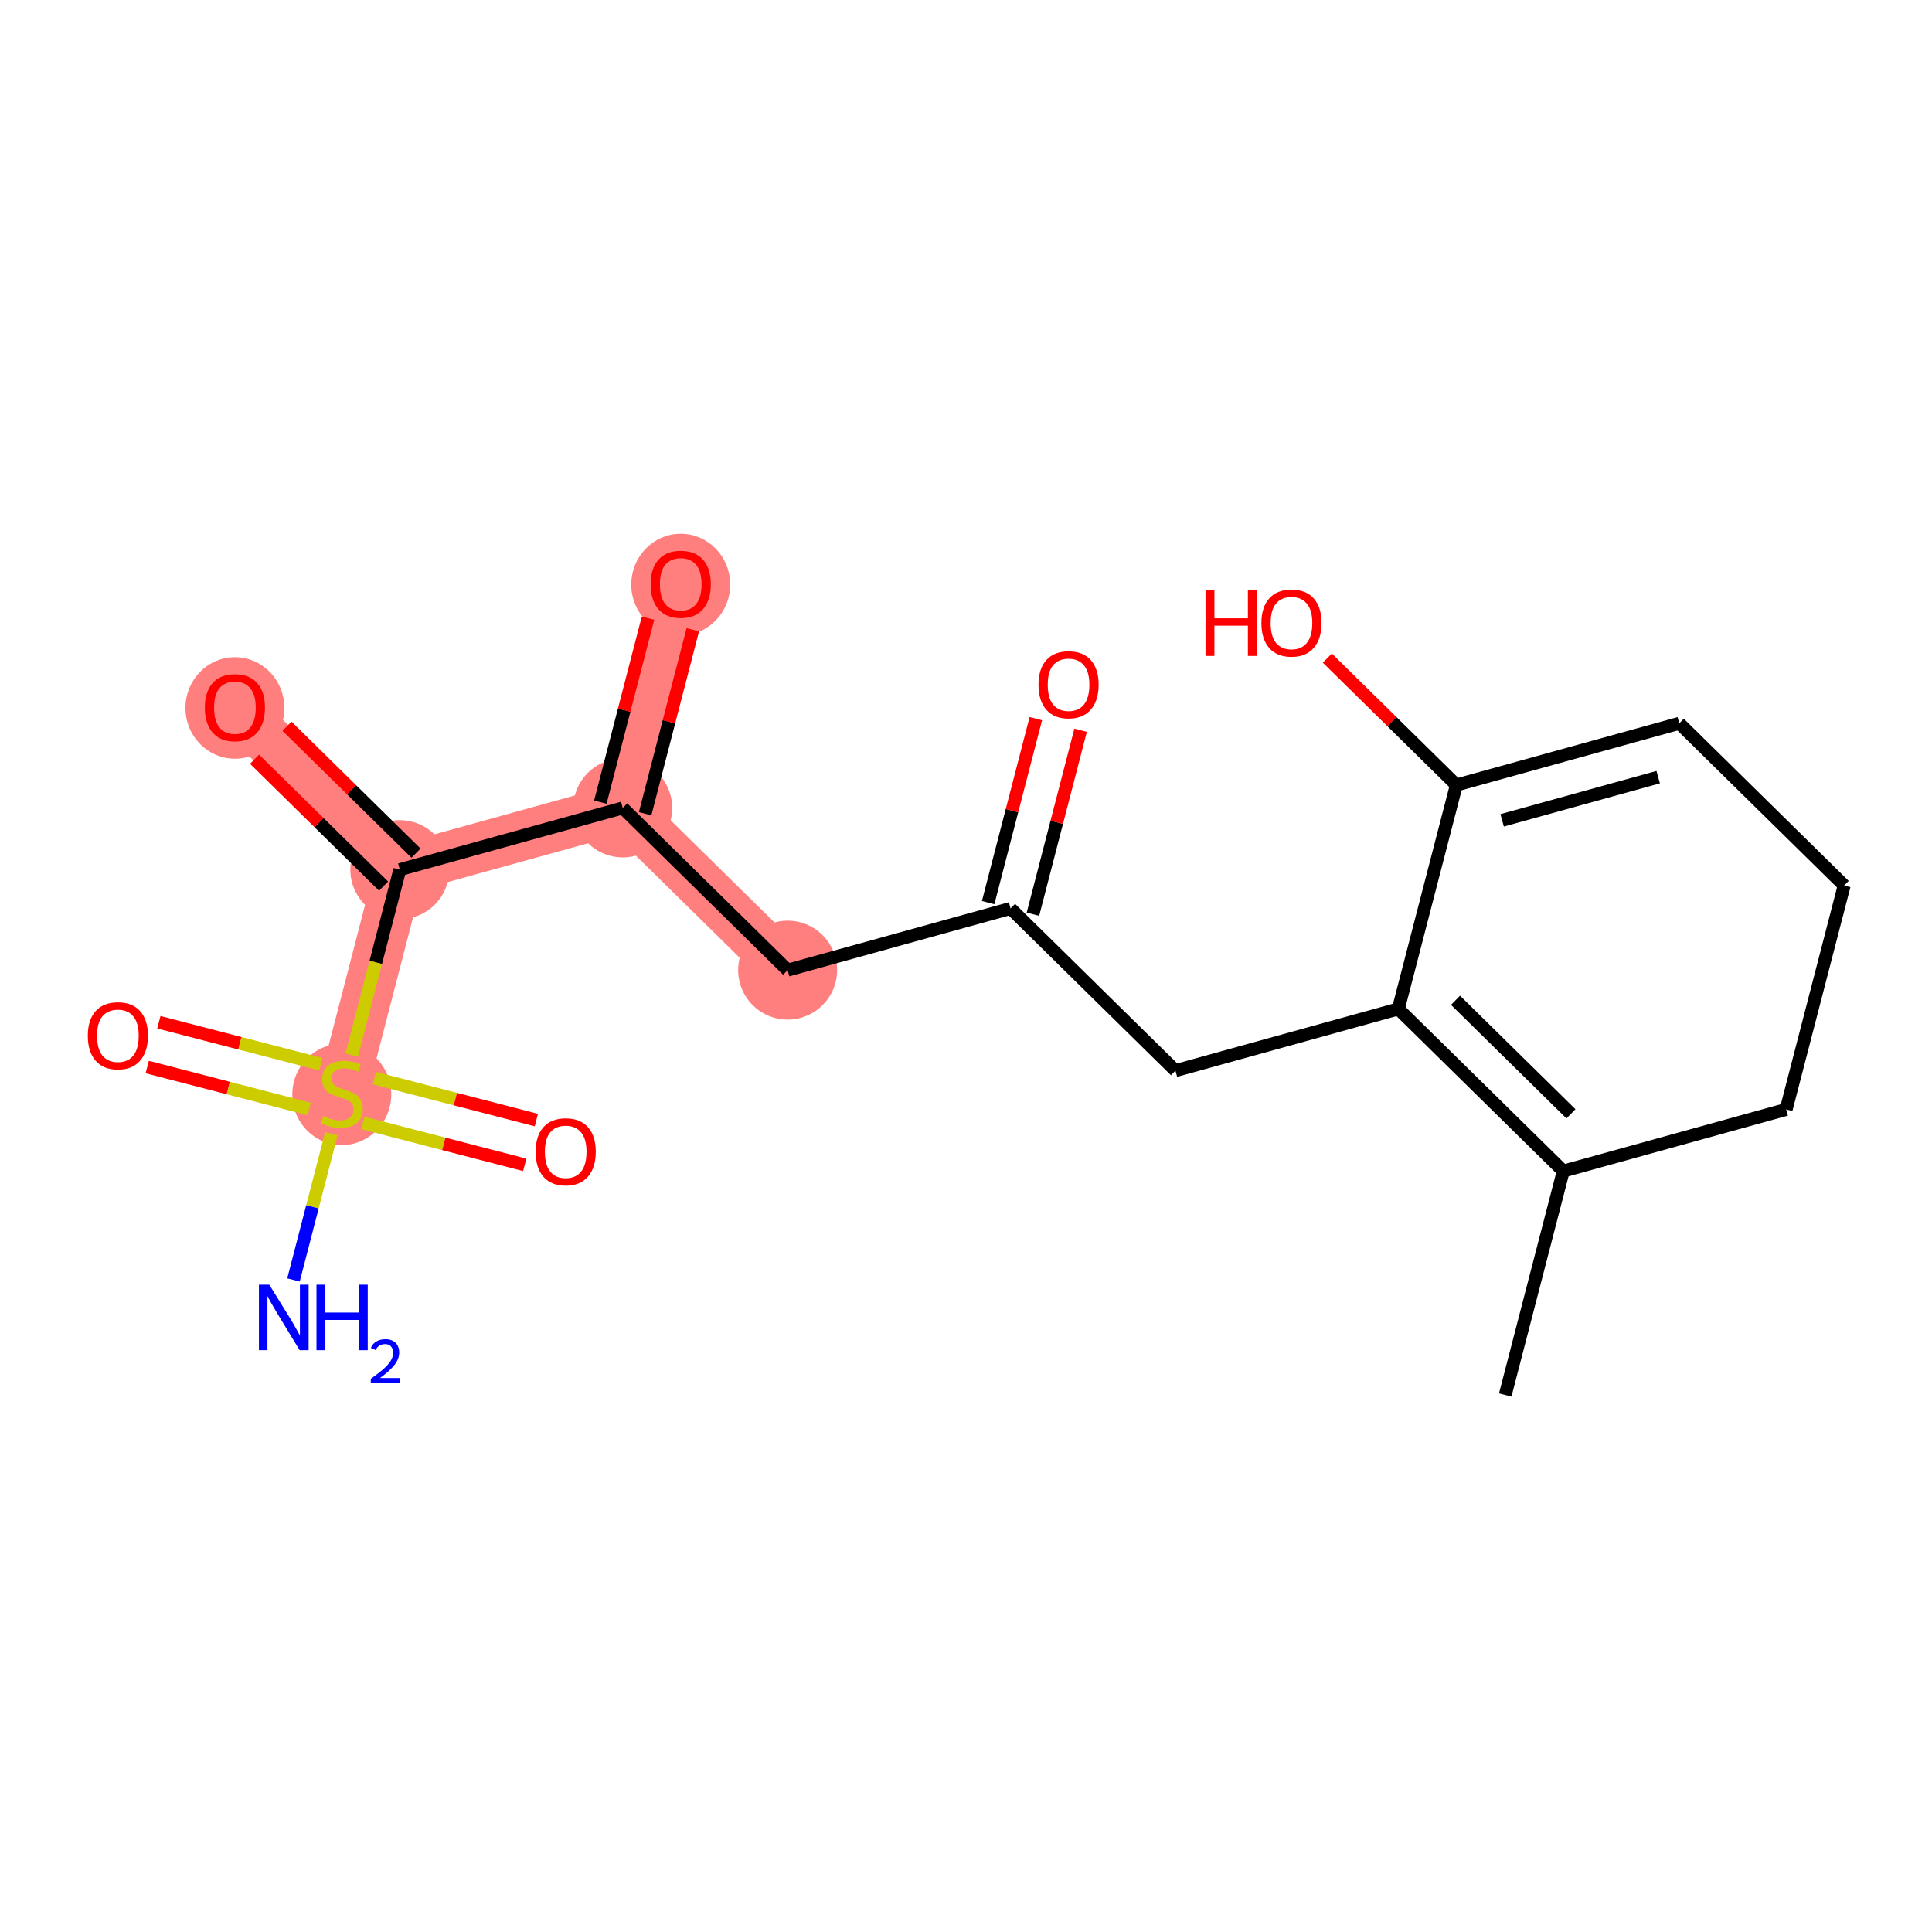 <?xml version='1.0' encoding='iso-8859-1'?>
<svg version='1.1' baseProfile='full'
              xmlns='http://www.w3.org/2000/svg'
                      xmlns:rdkit='http://www.rdkit.org/xml'
                      xmlns:xlink='http://www.w3.org/1999/xlink'
                  xml:space='preserve'
width='300px' height='300px' viewBox='0 0 300 300'>
<!-- END OF HEADER -->
<rect style='opacity:1.0;fill:#FFFFFF;stroke:none' width='300' height='300' x='0' y='0'> </rect>
<rect style='opacity:1.0;fill:#FFFFFF;stroke:none' width='300' height='300' x='0' y='0'> </rect>
<path d='M 122.302,150.642 L 96.696,125.456' style='fill:none;fill-rule:evenodd;stroke:#FF7F7F;stroke-width:7.7px;stroke-linecap:butt;stroke-linejoin:miter;stroke-opacity:1' />
<path d='M 96.696,125.456 L 105.705,90.688' style='fill:none;fill-rule:evenodd;stroke:#FF7F7F;stroke-width:7.7px;stroke-linecap:butt;stroke-linejoin:miter;stroke-opacity:1' />
<path d='M 96.696,125.456 L 62.082,135.038' style='fill:none;fill-rule:evenodd;stroke:#FF7F7F;stroke-width:7.7px;stroke-linecap:butt;stroke-linejoin:miter;stroke-opacity:1' />
<path d='M 62.082,135.038 L 36.477,109.852' style='fill:none;fill-rule:evenodd;stroke:#FF7F7F;stroke-width:7.7px;stroke-linecap:butt;stroke-linejoin:miter;stroke-opacity:1' />
<path d='M 62.082,135.038 L 53.073,169.806' style='fill:none;fill-rule:evenodd;stroke:#FF7F7F;stroke-width:7.7px;stroke-linecap:butt;stroke-linejoin:miter;stroke-opacity:1' />
<ellipse cx='122.302' cy='150.642' rx='7.183' ry='7.183'  style='fill:#FF7F7F;fill-rule:evenodd;stroke:#FF7F7F;stroke-width:1.0px;stroke-linecap:butt;stroke-linejoin:miter;stroke-opacity:1' />
<ellipse cx='96.696' cy='125.456' rx='7.183' ry='7.183'  style='fill:#FF7F7F;fill-rule:evenodd;stroke:#FF7F7F;stroke-width:1.0px;stroke-linecap:butt;stroke-linejoin:miter;stroke-opacity:1' />
<ellipse cx='105.705' cy='90.767' rx='7.183' ry='7.385'  style='fill:#FF7F7F;fill-rule:evenodd;stroke:#FF7F7F;stroke-width:1.0px;stroke-linecap:butt;stroke-linejoin:miter;stroke-opacity:1' />
<ellipse cx='62.082' cy='135.038' rx='7.183' ry='7.183'  style='fill:#FF7F7F;fill-rule:evenodd;stroke:#FF7F7F;stroke-width:1.0px;stroke-linecap:butt;stroke-linejoin:miter;stroke-opacity:1' />
<ellipse cx='36.477' cy='109.931' rx='7.183' ry='7.385'  style='fill:#FF7F7F;fill-rule:evenodd;stroke:#FF7F7F;stroke-width:1.0px;stroke-linecap:butt;stroke-linejoin:miter;stroke-opacity:1' />
<ellipse cx='53.073' cy='169.942' rx='7.183' ry='7.365'  style='fill:#FF7F7F;fill-rule:evenodd;stroke:#FF7F7F;stroke-width:1.0px;stroke-linecap:butt;stroke-linejoin:miter;stroke-opacity:1' />
<path class='bond-0 atom-0 atom-1' d='M 233.731,216.618 L 242.74,181.85' style='fill:none;fill-rule:evenodd;stroke:#000000;stroke-width:2.0px;stroke-linecap:butt;stroke-linejoin:miter;stroke-opacity:1' />
<path class='bond-1 atom-1 atom-2' d='M 242.74,181.85 L 217.135,156.664' style='fill:none;fill-rule:evenodd;stroke:#000000;stroke-width:2.0px;stroke-linecap:butt;stroke-linejoin:miter;stroke-opacity:1' />
<path class='bond-1 atom-1 atom-2' d='M 243.937,172.951 L 226.013,155.321' style='fill:none;fill-rule:evenodd;stroke:#000000;stroke-width:2.0px;stroke-linecap:butt;stroke-linejoin:miter;stroke-opacity:1' />
<path class='bond-19 atom-19 atom-1' d='M 277.355,172.268 L 242.74,181.85' style='fill:none;fill-rule:evenodd;stroke:#000000;stroke-width:2.0px;stroke-linecap:butt;stroke-linejoin:miter;stroke-opacity:1' />
<path class='bond-2 atom-2 atom-3' d='M 217.135,156.664 L 182.521,166.246' style='fill:none;fill-rule:evenodd;stroke:#000000;stroke-width:2.0px;stroke-linecap:butt;stroke-linejoin:miter;stroke-opacity:1' />
<path class='bond-14 atom-2 atom-15' d='M 217.135,156.664 L 226.144,121.897' style='fill:none;fill-rule:evenodd;stroke:#000000;stroke-width:2.0px;stroke-linecap:butt;stroke-linejoin:miter;stroke-opacity:1' />
<path class='bond-3 atom-3 atom-4' d='M 182.521,166.246 L 156.916,141.06' style='fill:none;fill-rule:evenodd;stroke:#000000;stroke-width:2.0px;stroke-linecap:butt;stroke-linejoin:miter;stroke-opacity:1' />
<path class='bond-4 atom-4 atom-5' d='M 160.393,141.961 L 164.094,127.677' style='fill:none;fill-rule:evenodd;stroke:#000000;stroke-width:2.0px;stroke-linecap:butt;stroke-linejoin:miter;stroke-opacity:1' />
<path class='bond-4 atom-4 atom-5' d='M 164.094,127.677 L 167.795,113.392' style='fill:none;fill-rule:evenodd;stroke:#FF0000;stroke-width:2.0px;stroke-linecap:butt;stroke-linejoin:miter;stroke-opacity:1' />
<path class='bond-4 atom-4 atom-5' d='M 153.439,140.159 L 157.14,125.875' style='fill:none;fill-rule:evenodd;stroke:#000000;stroke-width:2.0px;stroke-linecap:butt;stroke-linejoin:miter;stroke-opacity:1' />
<path class='bond-4 atom-4 atom-5' d='M 157.14,125.875 L 160.842,111.591' style='fill:none;fill-rule:evenodd;stroke:#FF0000;stroke-width:2.0px;stroke-linecap:butt;stroke-linejoin:miter;stroke-opacity:1' />
<path class='bond-5 atom-4 atom-6' d='M 156.916,141.06 L 122.302,150.642' style='fill:none;fill-rule:evenodd;stroke:#000000;stroke-width:2.0px;stroke-linecap:butt;stroke-linejoin:miter;stroke-opacity:1' />
<path class='bond-6 atom-6 atom-7' d='M 122.302,150.642 L 96.696,125.456' style='fill:none;fill-rule:evenodd;stroke:#000000;stroke-width:2.0px;stroke-linecap:butt;stroke-linejoin:miter;stroke-opacity:1' />
<path class='bond-7 atom-7 atom-8' d='M 100.173,126.357 L 103.875,112.073' style='fill:none;fill-rule:evenodd;stroke:#000000;stroke-width:2.0px;stroke-linecap:butt;stroke-linejoin:miter;stroke-opacity:1' />
<path class='bond-7 atom-7 atom-8' d='M 103.875,112.073 L 107.576,97.788' style='fill:none;fill-rule:evenodd;stroke:#FF0000;stroke-width:2.0px;stroke-linecap:butt;stroke-linejoin:miter;stroke-opacity:1' />
<path class='bond-7 atom-7 atom-8' d='M 93.22,124.555 L 96.921,110.271' style='fill:none;fill-rule:evenodd;stroke:#000000;stroke-width:2.0px;stroke-linecap:butt;stroke-linejoin:miter;stroke-opacity:1' />
<path class='bond-7 atom-7 atom-8' d='M 96.921,110.271 L 100.622,95.987' style='fill:none;fill-rule:evenodd;stroke:#FF0000;stroke-width:2.0px;stroke-linecap:butt;stroke-linejoin:miter;stroke-opacity:1' />
<path class='bond-8 atom-7 atom-9' d='M 96.696,125.456 L 62.082,135.038' style='fill:none;fill-rule:evenodd;stroke:#000000;stroke-width:2.0px;stroke-linecap:butt;stroke-linejoin:miter;stroke-opacity:1' />
<path class='bond-9 atom-9 atom-10' d='M 64.601,132.477 L 54.582,122.622' style='fill:none;fill-rule:evenodd;stroke:#000000;stroke-width:2.0px;stroke-linecap:butt;stroke-linejoin:miter;stroke-opacity:1' />
<path class='bond-9 atom-9 atom-10' d='M 54.582,122.622 L 44.562,112.767' style='fill:none;fill-rule:evenodd;stroke:#FF0000;stroke-width:2.0px;stroke-linecap:butt;stroke-linejoin:miter;stroke-opacity:1' />
<path class='bond-9 atom-9 atom-10' d='M 59.564,137.598 L 49.544,127.743' style='fill:none;fill-rule:evenodd;stroke:#000000;stroke-width:2.0px;stroke-linecap:butt;stroke-linejoin:miter;stroke-opacity:1' />
<path class='bond-9 atom-9 atom-10' d='M 49.544,127.743 L 39.525,117.888' style='fill:none;fill-rule:evenodd;stroke:#FF0000;stroke-width:2.0px;stroke-linecap:butt;stroke-linejoin:miter;stroke-opacity:1' />
<path class='bond-10 atom-9 atom-11' d='M 62.082,135.038 L 58.351,149.437' style='fill:none;fill-rule:evenodd;stroke:#000000;stroke-width:2.0px;stroke-linecap:butt;stroke-linejoin:miter;stroke-opacity:1' />
<path class='bond-10 atom-9 atom-11' d='M 58.351,149.437 L 54.62,163.836' style='fill:none;fill-rule:evenodd;stroke:#CCCC00;stroke-width:2.0px;stroke-linecap:butt;stroke-linejoin:miter;stroke-opacity:1' />
<path class='bond-11 atom-11 atom-12' d='M 51.456,176.048 L 48.514,187.399' style='fill:none;fill-rule:evenodd;stroke:#CCCC00;stroke-width:2.0px;stroke-linecap:butt;stroke-linejoin:miter;stroke-opacity:1' />
<path class='bond-11 atom-11 atom-12' d='M 48.514,187.399 L 45.573,198.751' style='fill:none;fill-rule:evenodd;stroke:#0000FF;stroke-width:2.0px;stroke-linecap:butt;stroke-linejoin:miter;stroke-opacity:1' />
<path class='bond-12 atom-11 atom-13' d='M 49.815,165.251 L 37.24,161.993' style='fill:none;fill-rule:evenodd;stroke:#CCCC00;stroke-width:2.0px;stroke-linecap:butt;stroke-linejoin:miter;stroke-opacity:1' />
<path class='bond-12 atom-11 atom-13' d='M 37.24,161.993 L 24.666,158.734' style='fill:none;fill-rule:evenodd;stroke:#FF0000;stroke-width:2.0px;stroke-linecap:butt;stroke-linejoin:miter;stroke-opacity:1' />
<path class='bond-12 atom-11 atom-13' d='M 48.013,172.205 L 35.439,168.946' style='fill:none;fill-rule:evenodd;stroke:#CCCC00;stroke-width:2.0px;stroke-linecap:butt;stroke-linejoin:miter;stroke-opacity:1' />
<path class='bond-12 atom-11 atom-13' d='M 35.439,168.946 L 22.864,165.688' style='fill:none;fill-rule:evenodd;stroke:#FF0000;stroke-width:2.0px;stroke-linecap:butt;stroke-linejoin:miter;stroke-opacity:1' />
<path class='bond-13 atom-11 atom-14' d='M 56.331,174.36 L 68.906,177.618' style='fill:none;fill-rule:evenodd;stroke:#CCCC00;stroke-width:2.0px;stroke-linecap:butt;stroke-linejoin:miter;stroke-opacity:1' />
<path class='bond-13 atom-11 atom-14' d='M 68.906,177.618 L 81.48,180.877' style='fill:none;fill-rule:evenodd;stroke:#FF0000;stroke-width:2.0px;stroke-linecap:butt;stroke-linejoin:miter;stroke-opacity:1' />
<path class='bond-13 atom-11 atom-14' d='M 58.133,167.406 L 70.708,170.665' style='fill:none;fill-rule:evenodd;stroke:#CCCC00;stroke-width:2.0px;stroke-linecap:butt;stroke-linejoin:miter;stroke-opacity:1' />
<path class='bond-13 atom-11 atom-14' d='M 70.708,170.665 L 83.282,173.923' style='fill:none;fill-rule:evenodd;stroke:#FF0000;stroke-width:2.0px;stroke-linecap:butt;stroke-linejoin:miter;stroke-opacity:1' />
<path class='bond-15 atom-15 atom-16' d='M 226.144,121.897 L 216.125,112.042' style='fill:none;fill-rule:evenodd;stroke:#000000;stroke-width:2.0px;stroke-linecap:butt;stroke-linejoin:miter;stroke-opacity:1' />
<path class='bond-15 atom-15 atom-16' d='M 216.125,112.042 L 206.106,102.187' style='fill:none;fill-rule:evenodd;stroke:#FF0000;stroke-width:2.0px;stroke-linecap:butt;stroke-linejoin:miter;stroke-opacity:1' />
<path class='bond-16 atom-15 atom-17' d='M 226.144,121.897 L 260.758,112.315' style='fill:none;fill-rule:evenodd;stroke:#000000;stroke-width:2.0px;stroke-linecap:butt;stroke-linejoin:miter;stroke-opacity:1' />
<path class='bond-16 atom-15 atom-17' d='M 233.253,127.382 L 257.483,120.675' style='fill:none;fill-rule:evenodd;stroke:#000000;stroke-width:2.0px;stroke-linecap:butt;stroke-linejoin:miter;stroke-opacity:1' />
<path class='bond-17 atom-17 atom-18' d='M 260.758,112.315 L 286.364,137.501' style='fill:none;fill-rule:evenodd;stroke:#000000;stroke-width:2.0px;stroke-linecap:butt;stroke-linejoin:miter;stroke-opacity:1' />
<path class='bond-18 atom-18 atom-19' d='M 286.364,137.501 L 277.355,172.268' style='fill:none;fill-rule:evenodd;stroke:#000000;stroke-width:2.0px;stroke-linecap:butt;stroke-linejoin:miter;stroke-opacity:1' />
<path  class='atom-5' d='M 161.256 106.321
Q 161.256 103.879, 162.463 102.514
Q 163.669 101.149, 165.925 101.149
Q 168.18 101.149, 169.387 102.514
Q 170.594 103.879, 170.594 106.321
Q 170.594 108.792, 169.373 110.2
Q 168.152 111.594, 165.925 111.594
Q 163.684 111.594, 162.463 110.2
Q 161.256 108.807, 161.256 106.321
M 165.925 110.444
Q 167.476 110.444, 168.31 109.41
Q 169.157 108.361, 169.157 106.321
Q 169.157 104.324, 168.31 103.319
Q 167.476 102.299, 165.925 102.299
Q 164.373 102.299, 163.526 103.304
Q 162.692 104.31, 162.692 106.321
Q 162.692 108.376, 163.526 109.41
Q 164.373 110.444, 165.925 110.444
' fill='#FF0000'/>
<path  class='atom-8' d='M 101.036 90.717
Q 101.036 88.275, 102.243 86.91
Q 103.45 85.545, 105.705 85.545
Q 107.961 85.545, 109.168 86.91
Q 110.375 88.275, 110.375 90.717
Q 110.375 93.188, 109.153 94.596
Q 107.932 95.99, 105.705 95.99
Q 103.464 95.99, 102.243 94.596
Q 101.036 93.203, 101.036 90.717
M 105.705 94.84
Q 107.257 94.84, 108.09 93.806
Q 108.938 92.757, 108.938 90.717
Q 108.938 88.72, 108.09 87.715
Q 107.257 86.695, 105.705 86.695
Q 104.154 86.695, 103.306 87.7
Q 102.473 88.706, 102.473 90.717
Q 102.473 92.772, 103.306 93.806
Q 104.154 94.84, 105.705 94.84
' fill='#FF0000'/>
<path  class='atom-10' d='M 31.808 109.881
Q 31.808 107.438, 33.015 106.074
Q 34.221 104.709, 36.477 104.709
Q 38.733 104.709, 39.939 106.074
Q 41.146 107.438, 41.146 109.881
Q 41.146 112.352, 39.925 113.76
Q 38.704 115.153, 36.477 115.153
Q 34.236 115.153, 33.015 113.76
Q 31.808 112.366, 31.808 109.881
M 36.477 114.004
Q 38.029 114.004, 38.862 112.969
Q 39.709 111.921, 39.709 109.881
Q 39.709 107.884, 38.862 106.878
Q 38.029 105.858, 36.477 105.858
Q 34.925 105.858, 34.078 106.864
Q 33.245 107.869, 33.245 109.881
Q 33.245 111.935, 34.078 112.969
Q 34.925 114.004, 36.477 114.004
' fill='#FF0000'/>
<path  class='atom-11' d='M 50.2 173.297
Q 50.315 173.34, 50.789 173.541
Q 51.263 173.742, 51.78 173.871
Q 52.312 173.986, 52.829 173.986
Q 53.791 173.986, 54.352 173.526
Q 54.912 173.052, 54.912 172.233
Q 54.912 171.673, 54.625 171.328
Q 54.352 170.984, 53.921 170.797
Q 53.49 170.61, 52.771 170.395
Q 51.866 170.122, 51.32 169.863
Q 50.789 169.604, 50.401 169.058
Q 50.028 168.513, 50.028 167.593
Q 50.028 166.315, 50.889 165.524
Q 51.766 164.734, 53.49 164.734
Q 54.668 164.734, 56.004 165.294
L 55.673 166.401
Q 54.452 165.898, 53.533 165.898
Q 52.542 165.898, 51.996 166.315
Q 51.45 166.717, 51.464 167.421
Q 51.464 167.967, 51.737 168.297
Q 52.024 168.627, 52.427 168.814
Q 52.843 169.001, 53.533 169.217
Q 54.452 169.504, 54.998 169.791
Q 55.544 170.078, 55.932 170.668
Q 56.334 171.242, 56.334 172.233
Q 56.334 173.641, 55.386 174.403
Q 54.452 175.15, 52.886 175.15
Q 51.981 175.15, 51.292 174.949
Q 50.617 174.762, 49.812 174.432
L 50.2 173.297
' fill='#CCCC00'/>
<path  class='atom-12' d='M 41.816 199.488
L 45.149 204.875
Q 45.479 205.406, 46.011 206.369
Q 46.542 207.332, 46.571 207.389
L 46.571 199.488
L 47.922 199.488
L 47.922 209.659
L 46.528 209.659
L 42.951 203.769
Q 42.534 203.079, 42.089 202.289
Q 41.658 201.499, 41.528 201.255
L 41.528 209.659
L 40.207 209.659
L 40.207 199.488
L 41.816 199.488
' fill='#0000FF'/>
<path  class='atom-12' d='M 49.143 199.488
L 50.522 199.488
L 50.522 203.812
L 55.722 203.812
L 55.722 199.488
L 57.102 199.488
L 57.102 209.659
L 55.722 209.659
L 55.722 204.961
L 50.522 204.961
L 50.522 209.659
L 49.143 209.659
L 49.143 199.488
' fill='#0000FF'/>
<path  class='atom-12' d='M 57.595 209.302
Q 57.841 208.667, 58.429 208.316
Q 59.017 207.956, 59.832 207.956
Q 60.847 207.956, 61.416 208.506
Q 61.985 209.056, 61.985 210.032
Q 61.985 211.028, 61.245 211.957
Q 60.515 212.886, 58.998 213.986
L 62.099 213.986
L 62.099 214.745
L 57.576 214.745
L 57.576 214.109
Q 58.827 213.218, 59.567 212.554
Q 60.316 211.891, 60.676 211.293
Q 61.036 210.696, 61.036 210.08
Q 61.036 209.435, 60.714 209.074
Q 60.392 208.714, 59.832 208.714
Q 59.292 208.714, 58.932 208.932
Q 58.571 209.15, 58.315 209.634
L 57.595 209.302
' fill='#0000FF'/>
<path  class='atom-13' d='M 13.636 160.825
Q 13.636 158.383, 14.843 157.018
Q 16.05 155.653, 18.305 155.653
Q 20.561 155.653, 21.768 157.018
Q 22.974 158.383, 22.974 160.825
Q 22.974 163.296, 21.753 164.704
Q 20.532 166.098, 18.305 166.098
Q 16.064 166.098, 14.843 164.704
Q 13.636 163.311, 13.636 160.825
M 18.305 164.948
Q 19.857 164.948, 20.69 163.914
Q 21.538 162.865, 21.538 160.825
Q 21.538 158.828, 20.69 157.823
Q 19.857 156.803, 18.305 156.803
Q 16.754 156.803, 15.906 157.808
Q 15.073 158.814, 15.073 160.825
Q 15.073 162.88, 15.906 163.914
Q 16.754 164.948, 18.305 164.948
' fill='#FF0000'/>
<path  class='atom-14' d='M 83.172 178.843
Q 83.172 176.401, 84.379 175.036
Q 85.585 173.671, 87.841 173.671
Q 90.096 173.671, 91.303 175.036
Q 92.51 176.401, 92.51 178.843
Q 92.51 181.314, 91.289 182.722
Q 90.068 184.116, 87.841 184.116
Q 85.6 184.116, 84.379 182.722
Q 83.172 181.329, 83.172 178.843
M 87.841 182.966
Q 89.392 182.966, 90.226 181.932
Q 91.073 180.883, 91.073 178.843
Q 91.073 176.846, 90.226 175.841
Q 89.392 174.821, 87.841 174.821
Q 86.289 174.821, 85.442 175.826
Q 84.608 176.832, 84.608 178.843
Q 84.608 180.898, 85.442 181.932
Q 86.289 182.966, 87.841 182.966
' fill='#FF0000'/>
<path  class='atom-16' d='M 187.193 91.683
L 188.572 91.683
L 188.572 96.007
L 193.772 96.007
L 193.772 91.683
L 195.152 91.683
L 195.152 101.854
L 193.772 101.854
L 193.772 97.156
L 188.572 97.156
L 188.572 101.854
L 187.193 101.854
L 187.193 91.683
' fill='#FF0000'/>
<path  class='atom-16' d='M 195.87 96.739
Q 195.87 94.297, 197.077 92.932
Q 198.284 91.567, 200.539 91.567
Q 202.795 91.567, 204.001 92.932
Q 205.208 94.297, 205.208 96.739
Q 205.208 99.21, 203.987 100.618
Q 202.766 102.012, 200.539 102.012
Q 198.298 102.012, 197.077 100.618
Q 195.87 99.225, 195.87 96.739
M 200.539 100.863
Q 202.091 100.863, 202.924 99.828
Q 203.771 98.779, 203.771 96.739
Q 203.771 94.743, 202.924 93.737
Q 202.091 92.717, 200.539 92.717
Q 198.987 92.717, 198.14 93.722
Q 197.307 94.728, 197.307 96.739
Q 197.307 98.794, 198.14 99.828
Q 198.987 100.863, 200.539 100.863
' fill='#FF0000'/>
</svg>
